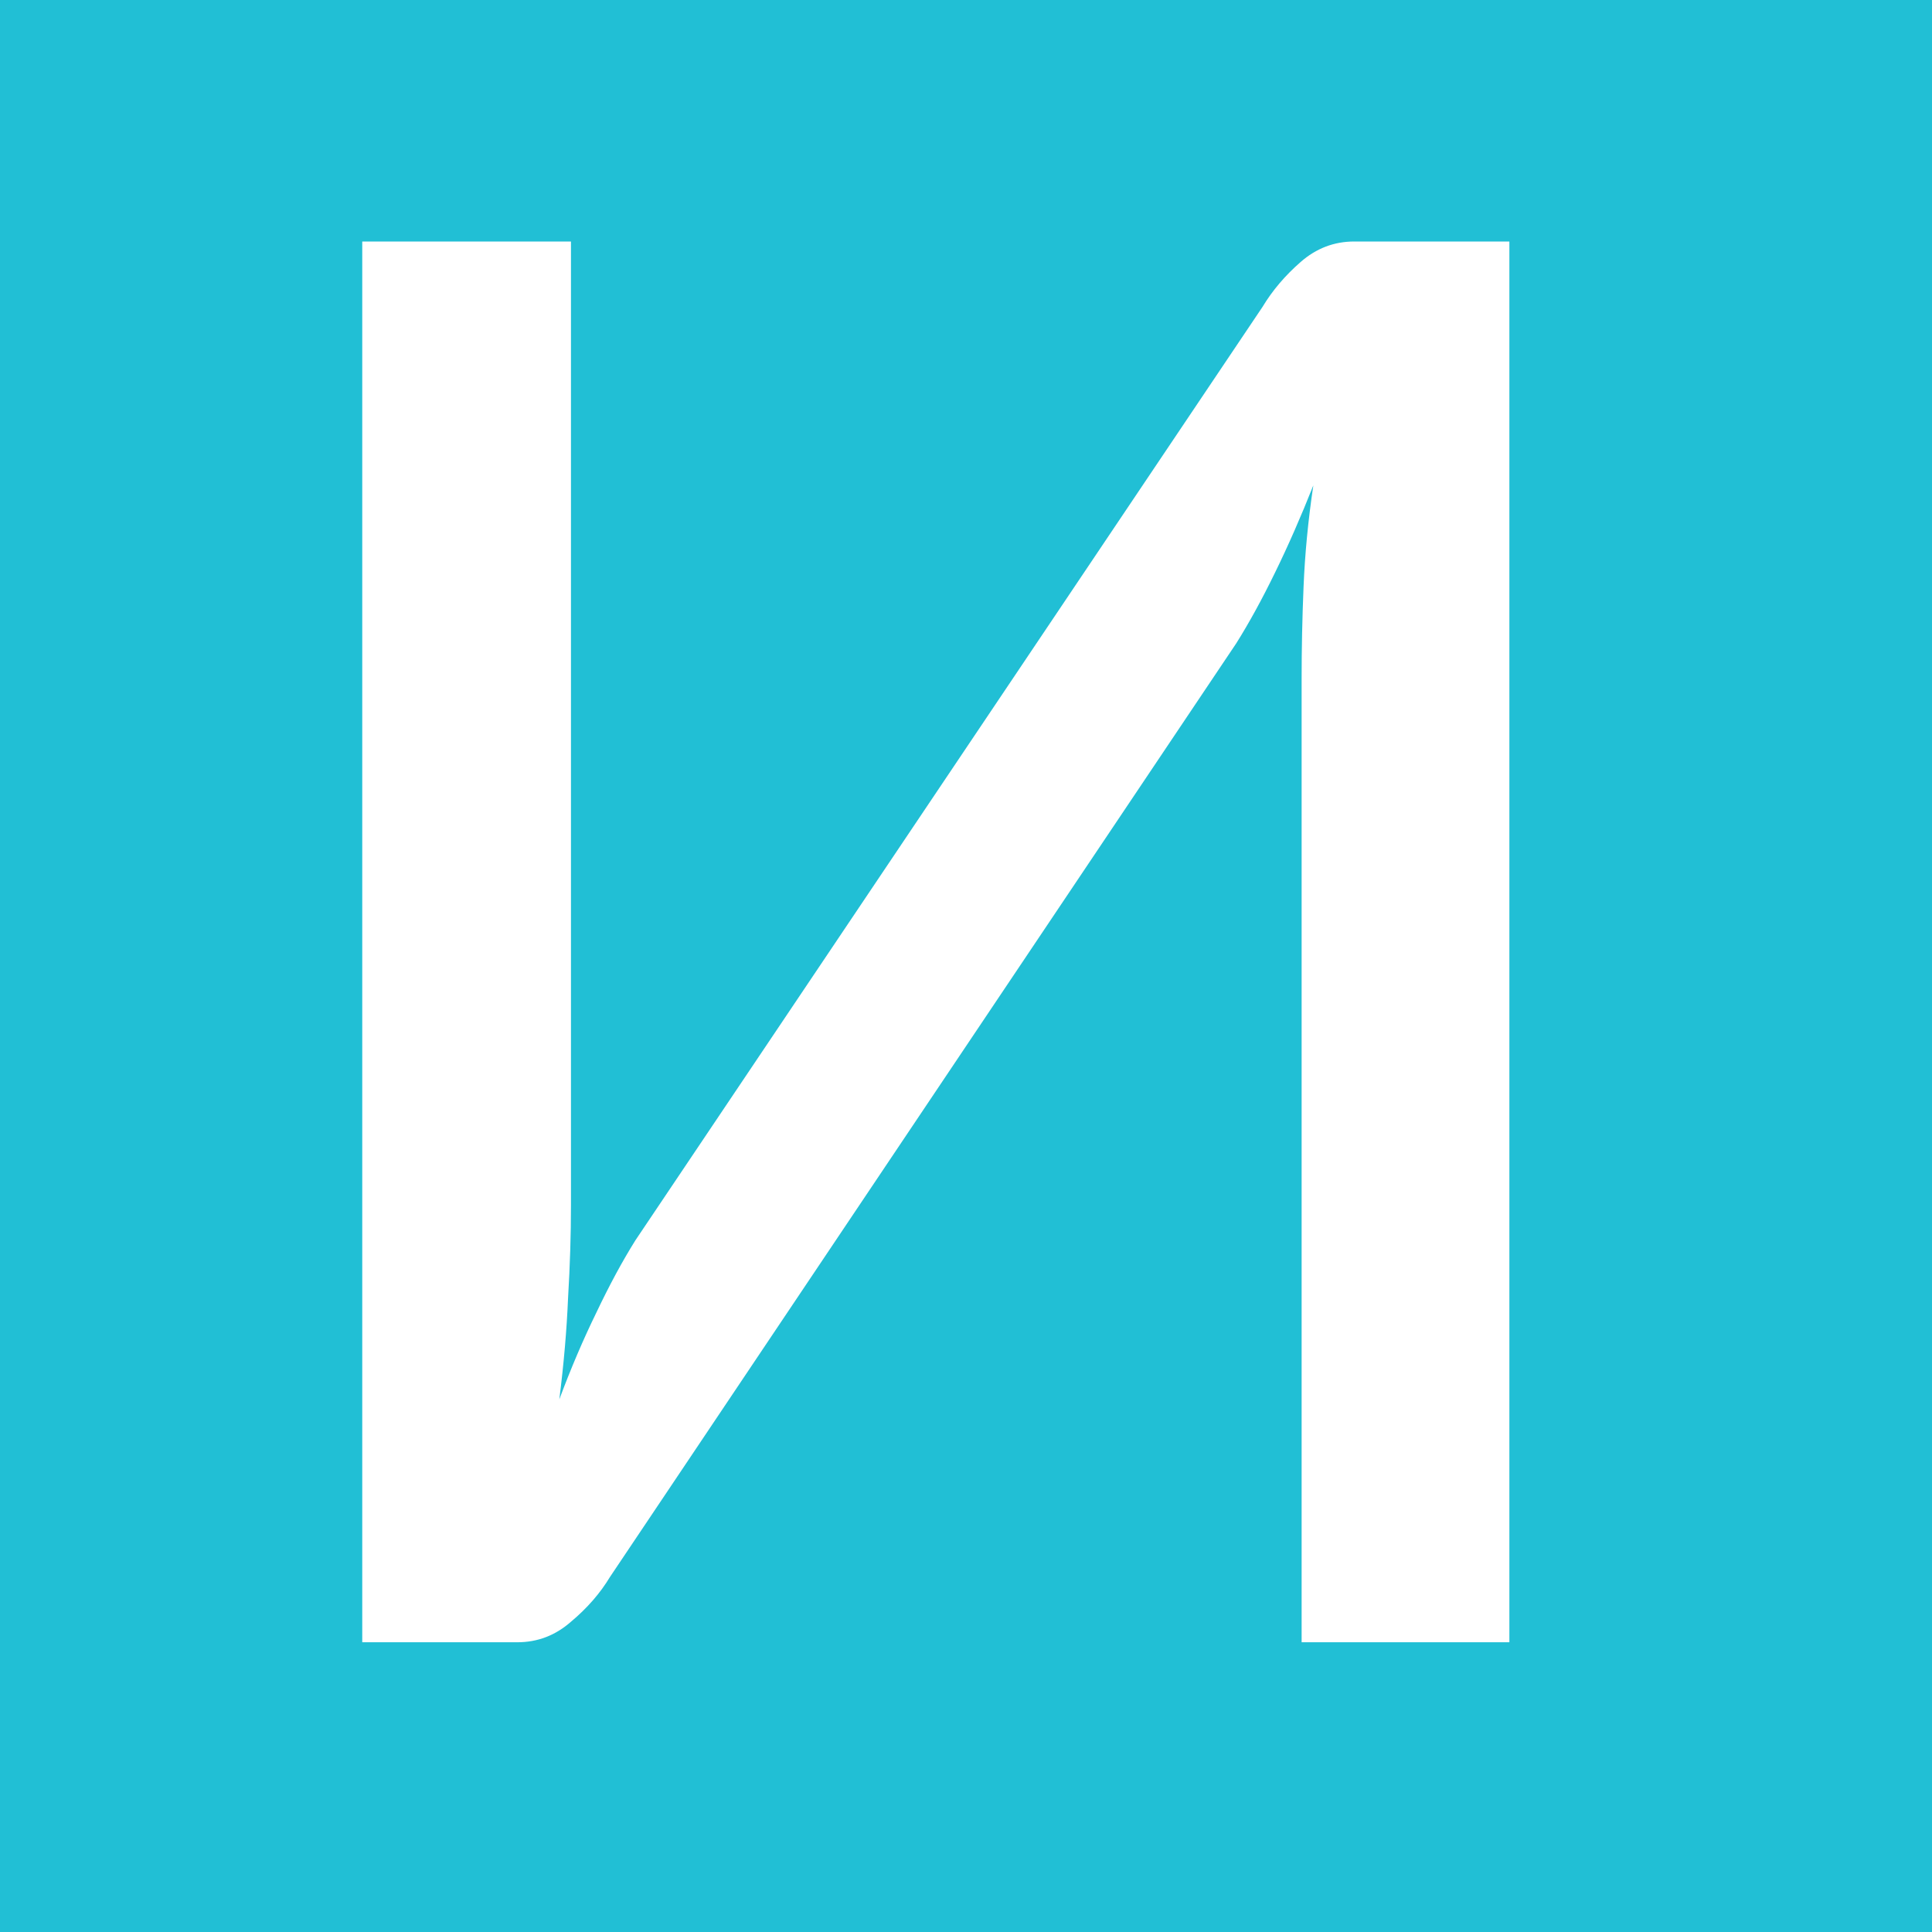 <?xml version="1.0" encoding="UTF-8"?> <svg xmlns="http://www.w3.org/2000/svg" width="32" height="32" viewBox="0 0 32 32" fill="none"><rect width="32" height="32" fill="#21BFD5"></rect><path d="M25 4V27.201H21.559V11.238C21.559 10.753 21.569 10.247 21.591 9.719C21.613 9.181 21.666 8.621 21.753 8.039C21.548 8.556 21.338 9.035 21.122 9.477C20.907 9.919 20.692 10.312 20.476 10.656L10.104 26.118C9.942 26.387 9.727 26.635 9.457 26.861C9.199 27.088 8.903 27.201 8.569 27.201H6V4H9.457V19.963C9.457 20.447 9.441 20.959 9.409 21.497C9.387 22.025 9.339 22.585 9.264 23.178C9.457 22.661 9.662 22.181 9.878 21.74C10.093 21.287 10.308 20.889 10.524 20.544L20.912 5.082C21.074 4.813 21.284 4.565 21.543 4.339C21.801 4.113 22.097 4 22.431 4H25Z" fill="white"></path></svg> 
